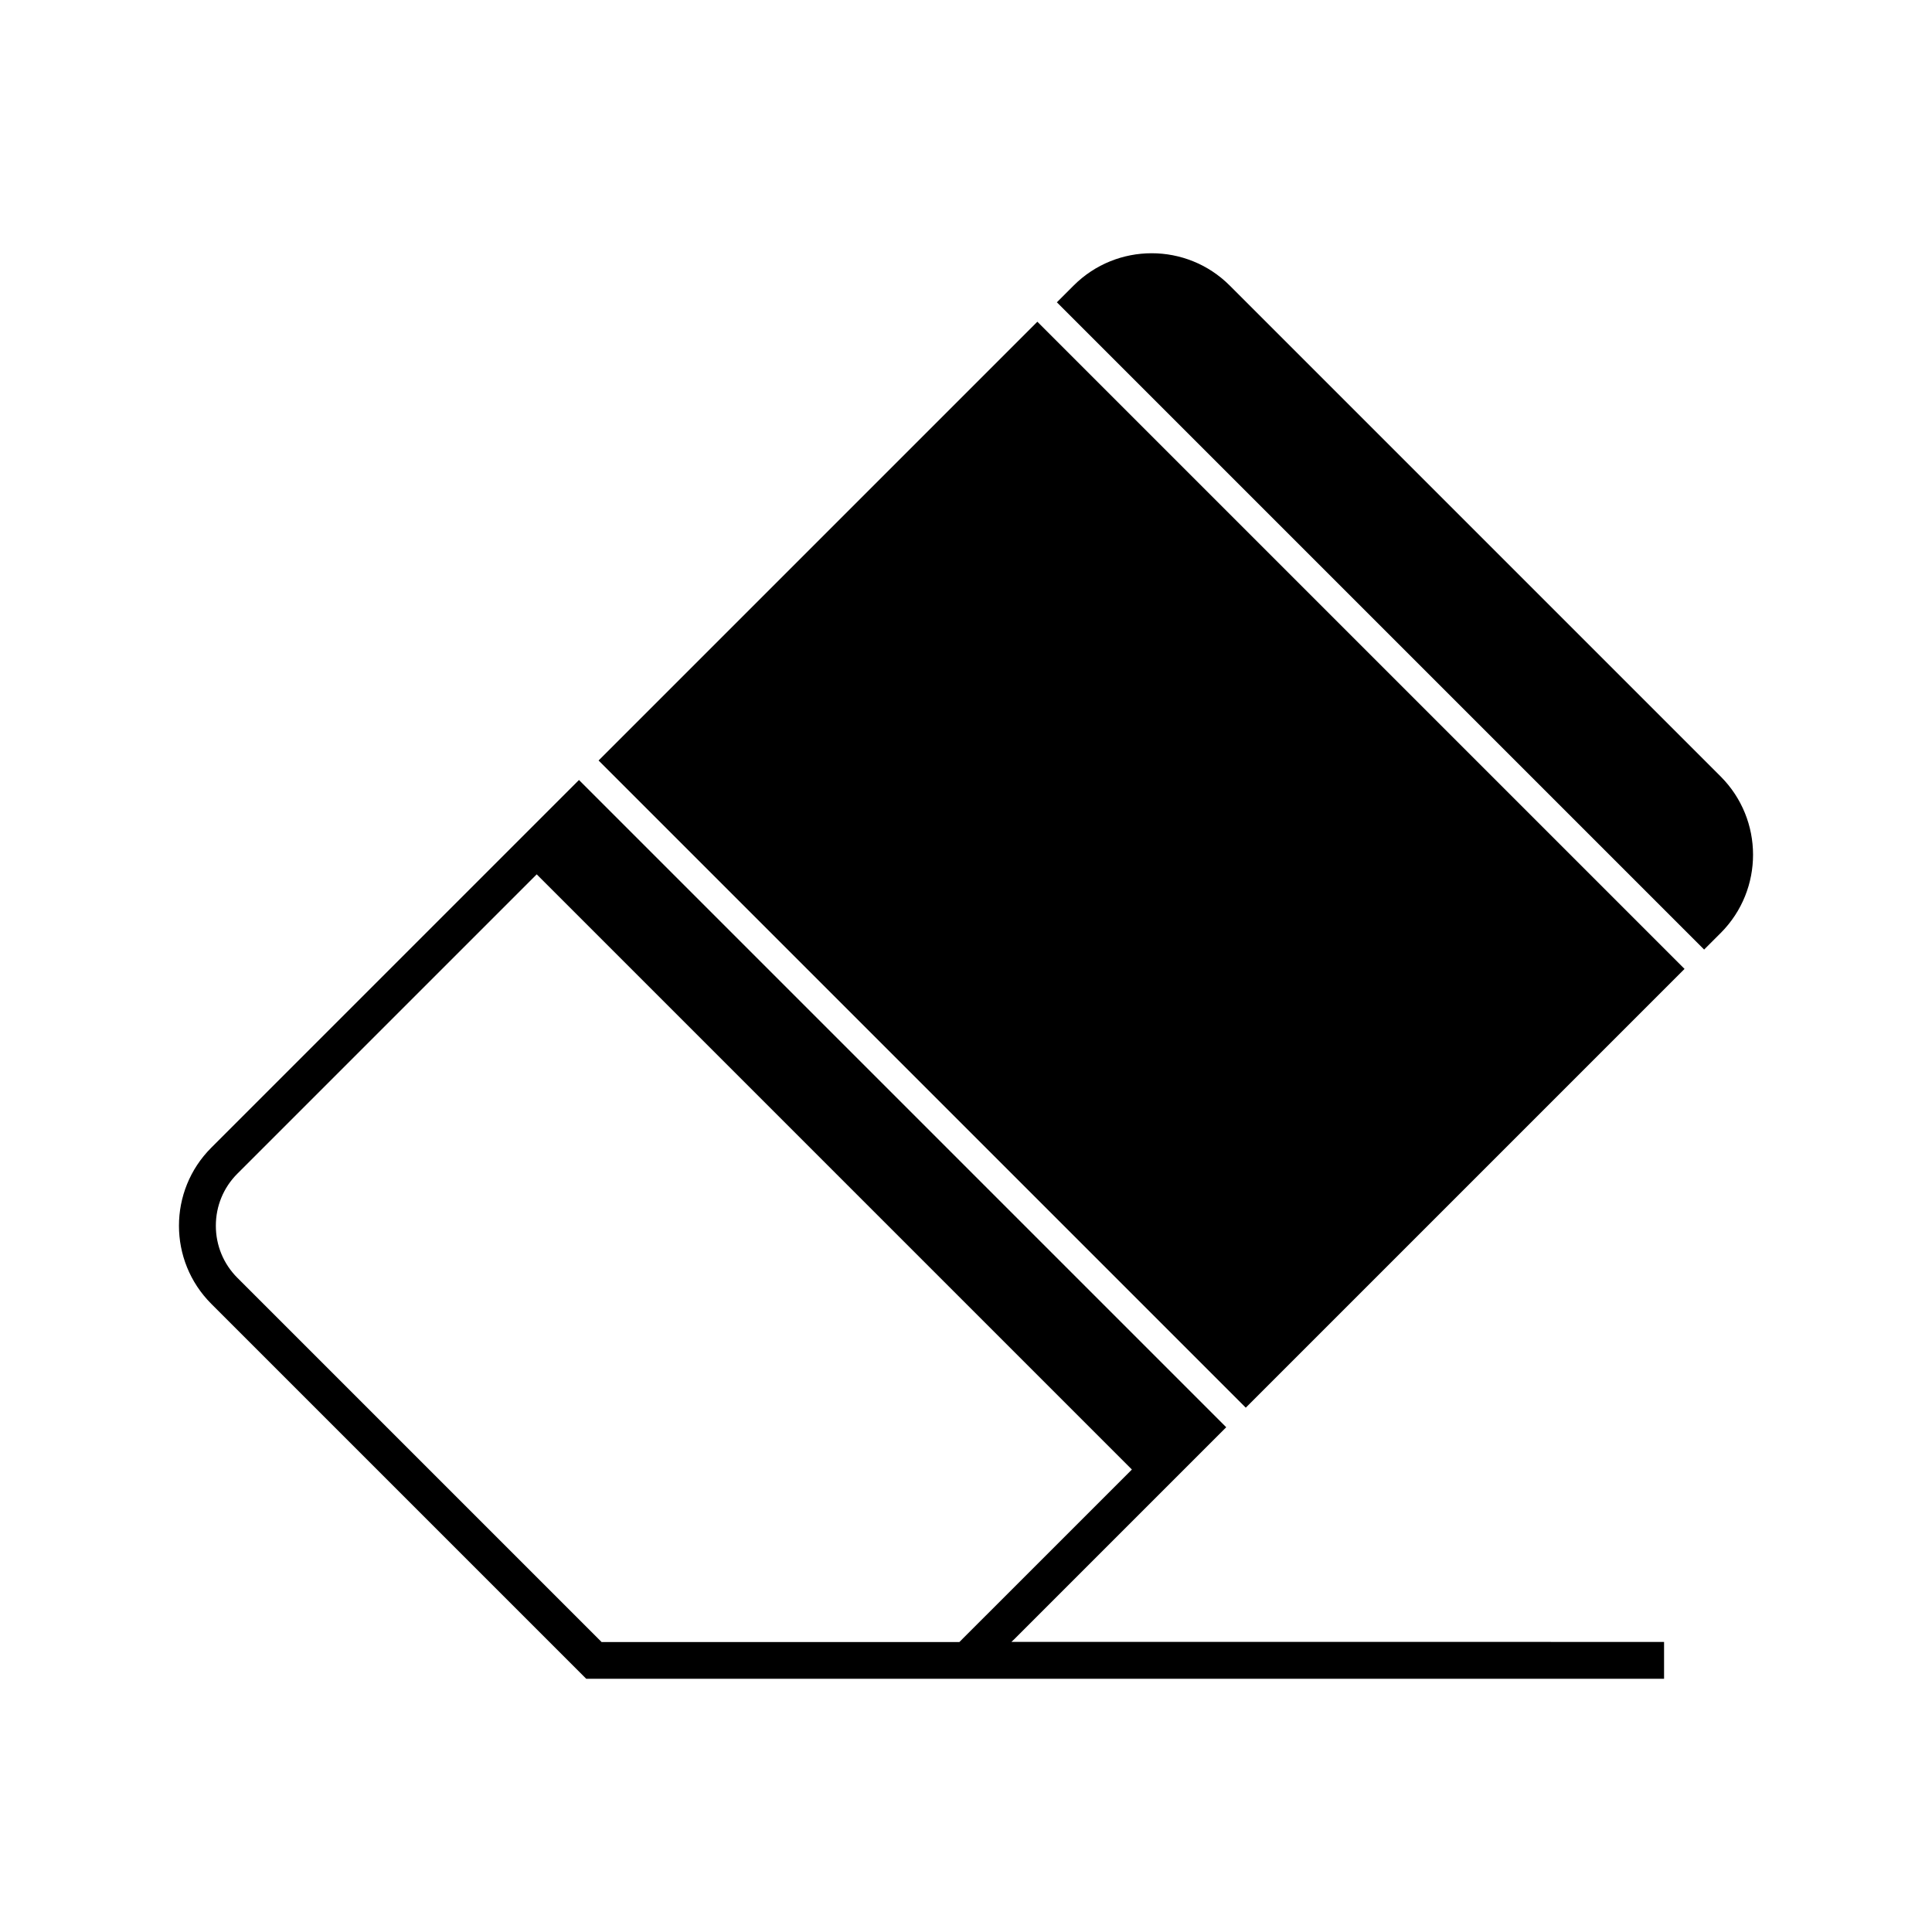 <?xml version="1.0" encoding="UTF-8"?>
<!-- Uploaded to: ICON Repo, www.svgrepo.com, Generator: ICON Repo Mixer Tools -->
<svg fill="#000000" width="800px" height="800px" version="1.1" viewBox="144 144 512 512" xmlns="http://www.w3.org/2000/svg">
 <g>
  <path d="m418.91 229.26 171.51 171.51-116.28 116.28-171.51-171.51z"/>
  <path d="m600.01 349.79-130.12-130.12c-11.41-11.41-29.953-11.41-41.363 0l-4.445 4.445 171.53 171.53 4.445-4.445c11.367-11.453 11.367-29.953-0.043-41.406z"/>
  <path d="m412.92 578.28 56.043-56.043-171.53-171.53-97.449 97.449c-11.41 11.41-11.41 29.953 0 41.363l99.379 99.379h285.63v-9.773l-172.96-0.004zm-14.68 0.883h-94.805l-96.527-96.527c-3.691-3.691-5.707-8.598-5.707-13.801 0-5.203 2.012-10.109 5.707-13.801l79.324-79.324 157.73 157.73-44.844 44.84z"/>
 </g>
</svg>